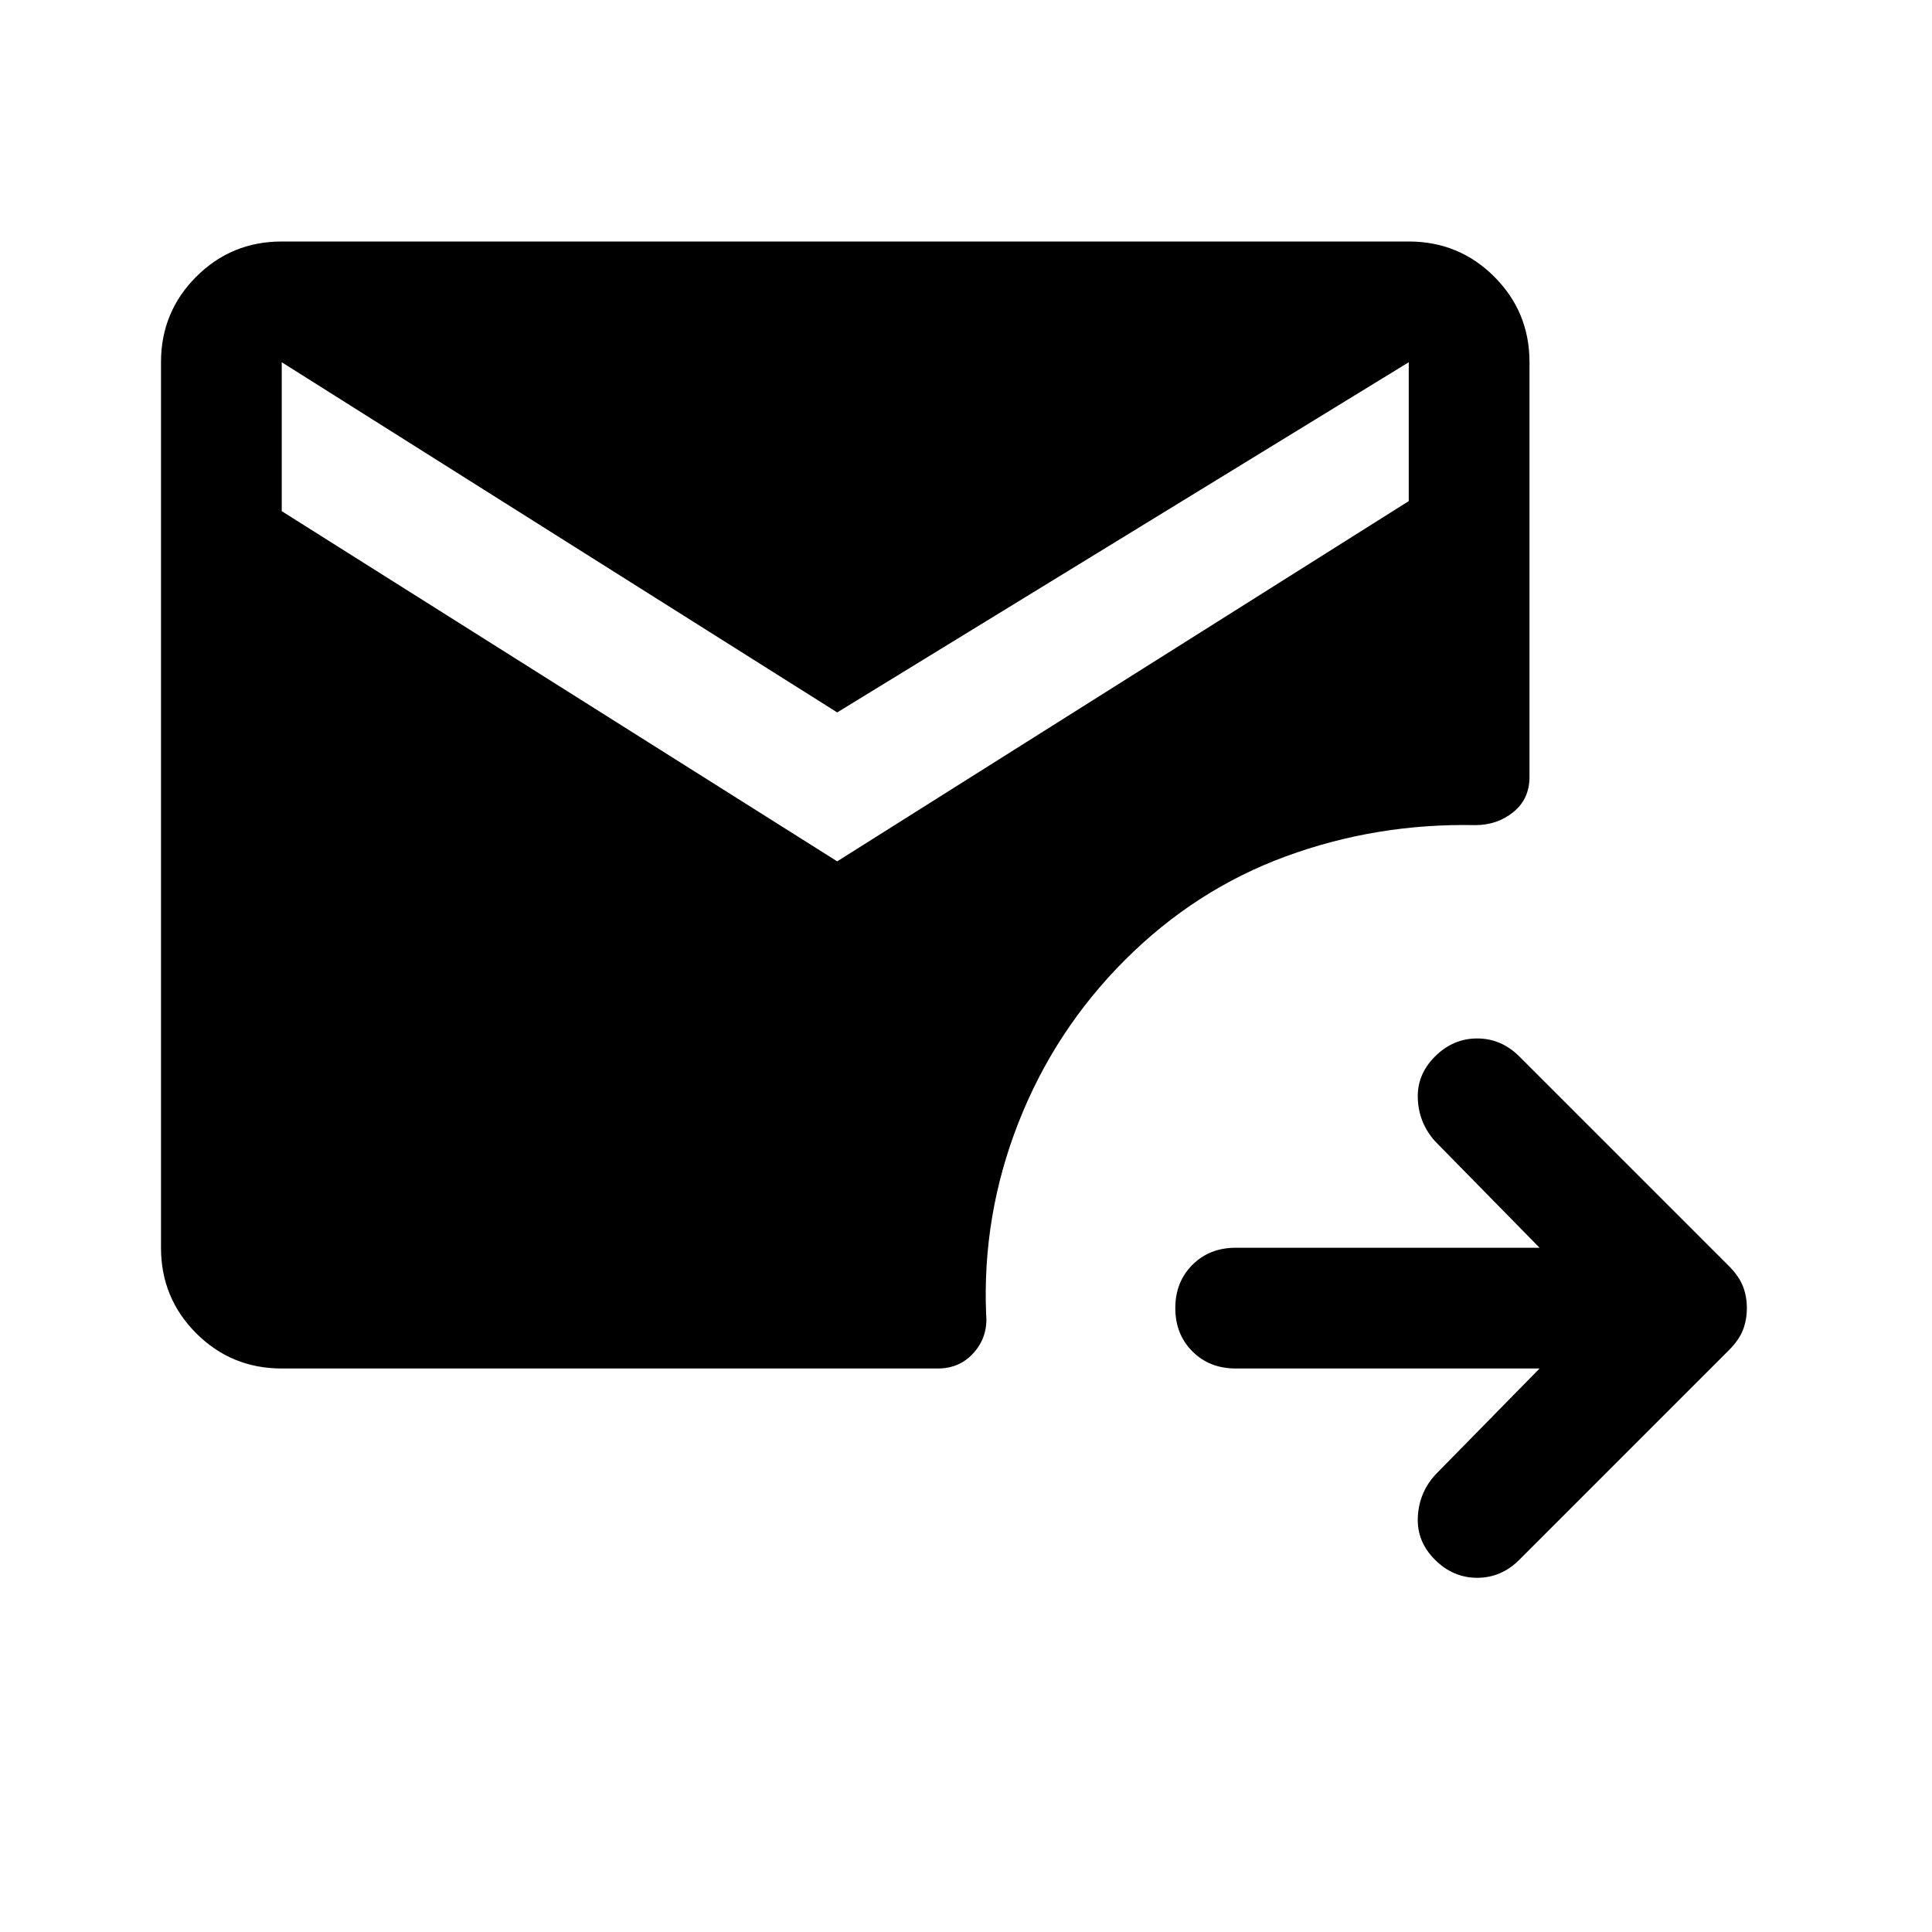 <svg xmlns="http://www.w3.org/2000/svg" width="48" height="48" viewBox="0 -960 960 960"><path d="M765-280H614q-13 0-21.5-8.5T584-310q0-13 8.5-21.5T614-340h151l-52-53q-8-9-8.5-21t8.5-21q9-9 21-9t21 9l104 104q5 5 7 10t2 11q0 6-2 11t-7 10L755-185q-9 9-21 9t-21-9q-9-9-8.5-21t8.5-21l52-53ZM416-532l284-179v-69L416-606 140-780v74l276 174ZM140-280q-25 0-42.5-17.5T80-340v-440q0-25 17.5-42.5T140-840h560q25 0 42.5 17.5T760-780v206q0 11-8 17.5t-19 6.5q-49-1-94 15.5T559-483q-35 35-53 81t-16 95q1 11-6 19t-18 8H140Z"/></svg>